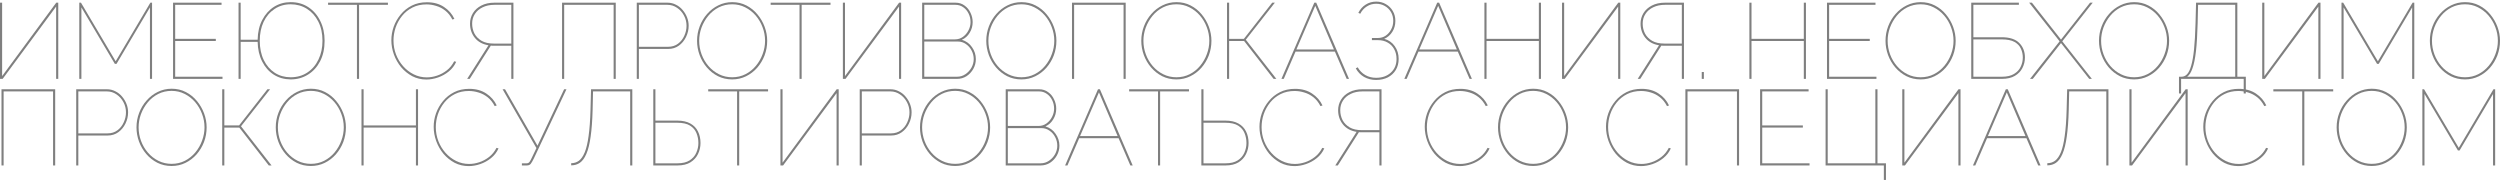 <?xml version="1.0" encoding="UTF-8"?> <svg xmlns="http://www.w3.org/2000/svg" width="757" height="55" viewBox="0 0 757 55" fill="none"><g opacity="0.5"><path d="M0 23.884V0.812H0.643V23.039L17.029 0.812H17.64V23.884H16.997V1.982L0.803 23.884H0Z" fill="black"></path><path d="M45.403 23.884V2.242L35.282 19.334H34.767L24.646 2.242V23.884H24.004V0.812H24.518L35.025 18.554L45.531 0.812H46.045V23.884H45.403Z" fill="black"></path><path d="M67.373 23.234V23.884H52.4V0.812H67.084V1.462H53.043V11.763H65.349V12.413H53.043V23.234H67.373Z" fill="black"></path><path d="M88.007 24.046C86.058 24.024 84.344 23.537 82.866 22.584C81.388 21.631 80.221 20.298 79.364 18.587C78.507 16.875 78.057 14.904 78.014 12.673H72.873V23.884H72.231V0.812H72.873V12.023H78.014C78.057 9.705 78.528 7.701 79.428 6.011C80.328 4.3 81.516 2.978 82.995 2.047C84.494 1.115 86.165 0.65 88.007 0.65C90.042 0.65 91.83 1.159 93.373 2.177C94.915 3.195 96.114 4.581 96.971 6.336C97.85 8.091 98.289 10.095 98.289 12.348C98.289 14.752 97.828 16.832 96.907 18.587C96.007 20.32 94.776 21.663 93.212 22.616C91.67 23.57 89.935 24.046 88.007 24.046ZM88.007 23.396C89.935 23.396 91.616 22.92 93.051 21.966C94.508 21.013 95.632 19.703 96.425 18.035C97.239 16.366 97.646 14.471 97.646 12.348C97.646 10.095 97.218 8.145 96.361 6.499C95.525 4.852 94.379 3.574 92.923 2.664C91.466 1.754 89.828 1.299 88.007 1.299C86.165 1.299 84.537 1.776 83.123 2.729C81.709 3.661 80.606 4.961 79.814 6.629C79.042 8.297 78.657 10.203 78.657 12.348C78.657 14.579 79.064 16.529 79.878 18.197C80.692 19.843 81.795 21.122 83.187 22.031C84.601 22.941 86.207 23.396 88.007 23.396Z" fill="black"></path><path d="M117.464 1.462H108.725V23.884H108.082V1.462H99.343V0.812H117.464V1.462Z" fill="black"></path><path d="M118.505 12.185C118.505 10.799 118.741 9.434 119.212 8.091C119.705 6.726 120.412 5.491 121.333 4.386C122.254 3.26 123.379 2.361 124.707 1.689C126.035 1.018 127.556 0.682 129.269 0.682C131.304 0.682 133.028 1.159 134.442 2.112C135.856 3.043 136.905 4.246 137.591 5.719L136.98 5.914C136.402 4.787 135.685 3.888 134.828 3.217C133.971 2.545 133.05 2.068 132.064 1.787C131.101 1.484 130.126 1.332 129.141 1.332C127.556 1.332 126.142 1.646 124.899 2.274C123.657 2.903 122.607 3.747 121.751 4.809C120.894 5.87 120.24 7.051 119.791 8.351C119.362 9.629 119.148 10.94 119.148 12.283C119.148 13.756 119.405 15.164 119.919 16.507C120.433 17.829 121.151 19.009 122.072 20.049C122.993 21.089 124.064 21.912 125.285 22.519C126.506 23.125 127.823 23.429 129.237 23.429C130.244 23.429 131.272 23.255 132.322 22.909C133.371 22.562 134.356 22.031 135.278 21.317C136.199 20.602 136.948 19.681 137.527 18.554L138.137 18.717C137.623 19.865 136.873 20.84 135.888 21.641C134.903 22.443 133.81 23.05 132.611 23.461C131.433 23.873 130.265 24.079 129.109 24.079C127.566 24.079 126.142 23.743 124.835 23.071C123.55 22.378 122.425 21.468 121.461 20.342C120.519 19.194 119.791 17.915 119.277 16.507C118.762 15.077 118.505 13.637 118.505 12.185Z" fill="black"></path><path d="M141.455 23.884L147.913 13.713C146.114 13.409 144.732 12.651 143.769 11.438C142.805 10.225 142.323 8.795 142.323 7.149C142.323 6 142.612 4.95 143.19 3.997C143.79 3.022 144.636 2.253 145.728 1.689C146.842 1.104 148.17 0.812 149.713 0.812H155.464V23.884H154.821V13.843H149.488C149.338 13.843 149.188 13.843 149.038 13.843C148.909 13.843 148.77 13.832 148.62 13.81L142.226 23.884H141.455ZM149.488 13.193H154.821V1.462H149.713C148.342 1.462 147.153 1.711 146.146 2.209C145.139 2.686 144.358 3.357 143.801 4.224C143.244 5.069 142.965 6.044 142.965 7.149C142.965 8.232 143.201 9.239 143.672 10.171C144.165 11.081 144.893 11.817 145.857 12.38C146.821 12.922 148.031 13.193 149.488 13.193Z" fill="black"></path><path d="M170.191 23.884V0.812H186.449V23.884H185.806V1.462H170.834V23.884H170.191Z" fill="black"></path><path d="M192.814 23.884V0.812H202.1C203.042 0.812 203.899 1.018 204.67 1.429C205.463 1.819 206.138 2.35 206.695 3.022C207.273 3.693 207.723 4.441 208.044 5.264C208.365 6.087 208.526 6.932 208.526 7.798C208.526 8.99 208.258 10.127 207.723 11.21C207.209 12.272 206.491 13.139 205.57 13.81C204.649 14.482 203.567 14.818 202.325 14.818H193.457V23.884H192.814ZM193.457 14.168H202.325C203.481 14.168 204.478 13.853 205.313 13.225C206.148 12.597 206.78 11.795 207.209 10.82C207.658 9.846 207.883 8.838 207.883 7.798C207.883 6.694 207.626 5.665 207.112 4.711C206.598 3.737 205.902 2.957 205.024 2.372C204.146 1.765 203.171 1.462 202.1 1.462H193.457V14.168Z" fill="black"></path><path d="M221.704 24.046C220.14 24.046 218.705 23.721 217.399 23.071C216.092 22.4 214.967 21.512 214.025 20.407C213.082 19.302 212.354 18.056 211.84 16.67C211.326 15.262 211.069 13.821 211.069 12.348C211.069 10.81 211.337 9.347 211.872 7.961C212.408 6.553 213.157 5.307 214.121 4.224C215.085 3.119 216.21 2.253 217.495 1.624C218.802 0.974 220.205 0.65 221.704 0.65C223.289 0.65 224.724 0.985 226.009 1.657C227.316 2.328 228.43 3.227 229.351 4.354C230.294 5.48 231.022 6.737 231.536 8.123C232.05 9.51 232.307 10.918 232.307 12.348C232.307 13.908 232.039 15.392 231.504 16.8C230.968 18.186 230.219 19.432 229.255 20.537C228.291 21.62 227.166 22.476 225.881 23.104C224.596 23.732 223.203 24.046 221.704 24.046ZM211.711 12.348C211.711 13.778 211.958 15.153 212.45 16.475C212.943 17.796 213.639 18.977 214.539 20.017C215.439 21.056 216.499 21.88 217.72 22.486C218.941 23.093 220.269 23.396 221.704 23.396C223.182 23.396 224.531 23.082 225.752 22.454C226.973 21.826 228.023 20.981 228.901 19.919C229.779 18.858 230.454 17.677 230.925 16.377C231.418 15.056 231.664 13.713 231.664 12.348C231.664 10.918 231.407 9.542 230.893 8.221C230.401 6.899 229.704 5.719 228.805 4.679C227.905 3.639 226.845 2.816 225.624 2.209C224.424 1.603 223.118 1.299 221.704 1.299C220.226 1.299 218.866 1.614 217.623 2.242C216.402 2.87 215.353 3.715 214.475 4.776C213.596 5.838 212.911 7.029 212.418 8.351C211.947 9.651 211.711 10.983 211.711 12.348Z" fill="black"></path><path d="M251.477 1.462H242.738V23.884H242.095V1.462H233.356V0.812H251.477V1.462Z" fill="black"></path><path d="M255.224 23.884V0.812H255.866V23.039L272.253 0.812H272.863V23.884H272.221V1.982L256.027 23.884H255.224Z" fill="black"></path><path d="M295.486 17.904C295.486 18.966 295.229 19.952 294.714 20.862C294.2 21.771 293.515 22.508 292.658 23.071C291.801 23.613 290.848 23.884 289.798 23.884H279.228V0.812H289.317C290.388 0.812 291.309 1.104 292.08 1.689C292.872 2.253 293.472 2.989 293.879 3.899C294.307 4.787 294.522 5.719 294.522 6.694C294.522 7.863 294.222 8.936 293.622 9.911C293.044 10.886 292.251 11.6 291.244 12.055C292.551 12.445 293.579 13.193 294.329 14.297C295.1 15.381 295.486 16.583 295.486 17.904ZM294.843 17.904C294.843 16.973 294.629 16.106 294.2 15.305C293.793 14.503 293.226 13.853 292.497 13.355C291.769 12.835 290.944 12.575 290.023 12.575H279.87V23.234H289.798C290.741 23.234 291.587 22.974 292.337 22.454C293.108 21.934 293.718 21.273 294.168 20.472C294.618 19.648 294.843 18.793 294.843 17.904ZM279.87 1.462V11.925H289.124C290.066 11.925 290.891 11.665 291.598 11.146C292.305 10.626 292.862 9.965 293.269 9.163C293.676 8.362 293.879 7.539 293.879 6.694C293.879 5.762 293.686 4.906 293.301 4.127C292.915 3.325 292.38 2.686 291.694 2.209C291.009 1.711 290.216 1.462 289.317 1.462H279.87Z" fill="black"></path><path d="M309.278 24.046C307.715 24.046 306.279 23.721 304.973 23.071C303.666 22.4 302.542 21.512 301.599 20.407C300.657 19.302 299.928 18.056 299.414 16.67C298.9 15.262 298.643 13.821 298.643 12.348C298.643 10.81 298.911 9.347 299.446 7.961C299.982 6.553 300.732 5.307 301.696 4.224C302.659 3.119 303.784 2.253 305.069 1.624C306.376 0.974 307.779 0.65 309.278 0.65C310.863 0.65 312.299 0.985 313.584 1.657C314.89 2.328 316.004 3.227 316.925 4.354C317.868 5.48 318.596 6.737 319.11 8.123C319.624 9.51 319.881 10.918 319.881 12.348C319.881 13.908 319.614 15.392 319.078 16.8C318.543 18.186 317.793 19.432 316.829 20.537C315.865 21.62 314.741 22.476 313.455 23.104C312.17 23.732 310.778 24.046 309.278 24.046ZM299.286 12.348C299.286 13.778 299.532 15.153 300.025 16.475C300.517 17.796 301.214 18.977 302.113 20.017C303.013 21.056 304.073 21.88 305.294 22.486C306.515 23.093 307.843 23.396 309.278 23.396C310.756 23.396 312.106 23.082 313.327 22.454C314.548 21.826 315.597 20.981 316.476 19.919C317.354 18.858 318.029 17.677 318.5 16.377C318.992 15.056 319.239 13.713 319.239 12.348C319.239 10.918 318.982 9.542 318.468 8.221C317.975 6.899 317.279 5.719 316.379 4.679C315.479 3.639 314.419 2.816 313.198 2.209C311.999 1.603 310.692 1.299 309.278 1.299C307.8 1.299 306.44 1.614 305.198 2.242C303.977 2.87 302.927 3.715 302.049 4.776C301.171 5.838 300.485 7.029 299.993 8.351C299.521 9.651 299.286 10.983 299.286 12.348Z" fill="black"></path><path d="M324.599 23.884V0.812H340.857V23.884H340.215V1.462H325.242V23.884H324.599Z" fill="black"></path><path d="M356.219 24.046C354.655 24.046 353.22 23.721 351.913 23.071C350.607 22.4 349.482 21.512 348.54 20.407C347.597 19.302 346.869 18.056 346.355 16.67C345.841 15.262 345.584 13.821 345.584 12.348C345.584 10.81 345.852 9.347 346.387 7.961C346.923 6.553 347.672 5.307 348.636 4.224C349.6 3.119 350.725 2.253 352.01 1.624C353.316 0.974 354.72 0.65 356.219 0.65C357.804 0.65 359.239 0.985 360.524 1.657C361.831 2.328 362.945 3.227 363.866 4.354C364.808 5.48 365.537 6.737 366.051 8.123C366.565 9.51 366.822 10.918 366.822 12.348C366.822 13.908 366.554 15.392 366.019 16.8C365.483 18.186 364.733 19.432 363.77 20.537C362.806 21.62 361.681 22.476 360.396 23.104C359.111 23.732 357.718 24.046 356.219 24.046ZM346.226 12.348C346.226 13.778 346.473 15.153 346.965 16.475C347.458 17.796 348.154 18.977 349.054 20.017C349.953 21.056 351.014 21.88 352.235 22.486C353.456 23.093 354.784 23.396 356.219 23.396C357.697 23.396 359.046 23.082 360.267 22.454C361.488 21.826 362.538 20.981 363.416 19.919C364.294 18.858 364.969 17.677 365.44 16.377C365.933 15.056 366.179 13.713 366.179 12.348C366.179 10.918 365.922 9.542 365.408 8.221C364.916 6.899 364.219 5.719 363.32 4.679C362.42 3.639 361.36 2.816 360.139 2.209C358.939 1.603 357.633 1.299 356.219 1.299C354.741 1.299 353.381 1.614 352.138 2.242C350.917 2.87 349.868 3.715 348.99 4.776C348.111 5.838 347.426 7.029 346.933 8.351C346.462 9.651 346.226 10.983 346.226 12.348Z" fill="black"></path><path d="M371.54 23.884V0.812H372.182V11.763H376.649L385.227 0.812H386.031L377.227 12.023L386.481 23.884H385.645L376.713 12.413H372.182V23.884H371.54Z" fill="black"></path><path d="M397.975 0.812H398.554L408.482 23.884H407.775L404.209 15.63H392.288L388.722 23.884H388.015L397.975 0.812ZM403.919 14.98L398.264 1.754L392.545 14.98H403.919Z" fill="black"></path><path d="M416.67 24.209C415.342 24.209 414.131 23.905 413.039 23.299C411.968 22.671 411.132 21.804 410.533 20.699L411.111 20.374C411.668 21.371 412.428 22.151 413.392 22.714C414.356 23.277 415.449 23.559 416.67 23.559C418.512 23.559 420 23.039 421.136 21.999C422.292 20.959 422.871 19.573 422.871 17.84C422.871 16.735 422.635 15.76 422.164 14.915C421.714 14.048 421.061 13.377 420.204 12.9C419.369 12.402 418.373 12.153 417.216 12.153H415.417V11.503H417.248C418.105 11.503 418.876 11.275 419.561 10.82C420.268 10.344 420.825 9.716 421.232 8.936C421.661 8.156 421.875 7.289 421.875 6.336C421.875 5.34 421.65 4.451 421.2 3.672C420.75 2.892 420.129 2.274 419.336 1.819C418.565 1.364 417.687 1.137 416.702 1.137C415.652 1.137 414.71 1.408 413.874 1.949C413.039 2.469 412.375 3.206 411.882 4.159L411.304 3.899C411.839 2.816 412.578 1.982 413.521 1.397C414.463 0.79 415.524 0.487 416.702 0.487C417.816 0.487 418.801 0.747 419.658 1.267C420.536 1.765 421.232 2.458 421.746 3.347C422.26 4.213 422.517 5.21 422.517 6.336C422.517 7.571 422.207 8.676 421.586 9.651C420.964 10.626 420.15 11.33 419.144 11.763C420.493 12.131 421.553 12.868 422.325 13.973C423.117 15.077 423.513 16.366 423.513 17.84C423.513 19.118 423.224 20.233 422.646 21.186C422.068 22.14 421.264 22.887 420.236 23.429C419.208 23.949 418.019 24.209 416.67 24.209Z" fill="black"></path><path d="M435.189 0.812H435.767L445.695 23.884H444.989L441.422 15.63H429.502L425.935 23.884H425.228L435.189 0.812ZM441.133 14.98L435.478 1.754L429.759 14.98H441.133Z" fill="black"></path><path d="M466.607 0.812V23.884H465.964V12.413H450.124V23.884H449.481V0.812H450.124V11.763H465.964V0.812H466.607Z" fill="black"></path><path d="M472.983 23.884V0.812H473.626V23.039L490.012 0.812H490.623V23.884H489.98V1.982L473.786 23.884H472.983Z" fill="black"></path><path d="M495.894 23.884L502.353 13.713C500.553 13.409 499.172 12.651 498.208 11.438C497.244 10.225 496.762 8.795 496.762 7.149C496.762 6 497.051 4.95 497.629 3.997C498.229 3.022 499.075 2.253 500.168 1.689C501.281 1.104 502.61 0.812 504.152 0.812H509.903V23.884H509.261V13.843H503.927C503.777 13.843 503.627 13.843 503.477 13.843C503.349 13.843 503.209 13.832 503.059 13.81L496.665 23.884H495.894ZM503.927 13.193H509.261V1.462H504.152C502.781 1.462 501.592 1.711 500.585 2.209C499.579 2.686 498.797 3.357 498.24 4.224C497.683 5.069 497.404 6.044 497.404 7.149C497.404 8.232 497.64 9.239 498.111 10.171C498.604 11.081 499.332 11.817 500.296 12.38C501.26 12.922 502.47 13.193 503.927 13.193Z" fill="black"></path><path d="M515.289 23.884V21.804H515.931V23.884H515.289Z" fill="black"></path><path d="M546.839 0.812V23.884H546.196V12.413H530.356V23.884H529.713V0.812H530.356V11.763H546.196V0.812H546.839Z" fill="black"></path><path d="M568.188 23.234V23.884H553.215V0.812H567.899V1.462H553.858V11.763H566.164V12.413H553.858V23.234H568.188Z" fill="black"></path><path d="M581.571 24.046C580.008 24.046 578.573 23.721 577.266 23.071C575.959 22.4 574.835 21.512 573.892 20.407C572.95 19.302 572.221 18.056 571.707 16.67C571.193 15.262 570.936 13.821 570.936 12.348C570.936 10.81 571.204 9.347 571.74 7.961C572.275 6.553 573.025 5.307 573.989 4.224C574.953 3.119 576.077 2.253 577.362 1.624C578.669 0.974 580.072 0.65 581.571 0.65C583.157 0.65 584.592 0.985 585.877 1.657C587.184 2.328 588.297 3.227 589.218 4.354C590.161 5.48 590.889 6.737 591.403 8.123C591.917 9.51 592.174 10.918 592.174 12.348C592.174 13.908 591.907 15.392 591.371 16.8C590.836 18.186 590.086 19.432 589.122 20.537C588.158 21.62 587.034 22.476 585.748 23.104C584.463 23.732 583.071 24.046 581.571 24.046ZM571.579 12.348C571.579 13.778 571.825 15.153 572.318 16.475C572.811 17.796 573.507 18.977 574.406 20.017C575.306 21.056 576.366 21.88 577.587 22.486C578.808 23.093 580.136 23.396 581.571 23.396C583.049 23.396 584.399 23.082 585.62 22.454C586.841 21.826 587.89 20.981 588.769 19.919C589.647 18.858 590.322 17.677 590.793 16.377C591.286 15.056 591.532 13.713 591.532 12.348C591.532 10.918 591.275 9.542 590.761 8.221C590.268 6.899 589.572 5.719 588.672 4.679C587.773 3.639 586.712 2.816 585.491 2.209C584.292 1.603 582.985 1.299 581.571 1.299C580.093 1.299 578.733 1.614 577.491 2.242C576.27 2.87 575.22 3.715 574.342 4.776C573.464 5.838 572.778 7.029 572.286 8.351C571.814 9.651 571.579 10.983 571.579 12.348Z" fill="black"></path><path d="M596.892 23.884V0.812H611.319V1.462H597.535V11.275H606.082C608.524 11.275 610.312 11.86 611.448 13.03C612.583 14.178 613.15 15.641 613.15 17.417C613.15 18.544 612.893 19.605 612.379 20.602C611.887 21.576 611.126 22.367 610.098 22.974C609.07 23.58 607.763 23.884 606.178 23.884H596.892ZM597.535 23.234H606.178C607.699 23.234 608.92 22.952 609.841 22.389C610.783 21.826 611.458 21.1 611.865 20.212C612.294 19.323 612.508 18.392 612.508 17.417C612.508 16.464 612.315 15.576 611.929 14.752C611.565 13.908 610.923 13.225 610.002 12.705C609.081 12.185 607.774 11.925 606.082 11.925H597.535V23.234Z" fill="black"></path><path d="M615.264 0.812L624.068 11.99L632.872 0.812H633.675L624.454 12.51L633.418 23.884H632.615L624.068 13.03L615.521 23.884H614.686L623.65 12.51L614.429 0.812H615.264Z" fill="black"></path><path d="M646.209 24.046C644.645 24.046 643.21 23.721 641.903 23.071C640.597 22.4 639.472 21.512 638.53 20.407C637.587 19.302 636.859 18.056 636.345 16.67C635.831 15.262 635.574 13.821 635.574 12.348C635.574 10.81 635.841 9.347 636.377 7.961C636.912 6.553 637.662 5.307 638.626 4.224C639.59 3.119 640.715 2.253 642 1.624C643.306 0.974 644.709 0.65 646.209 0.65C647.794 0.65 649.229 0.985 650.514 1.657C651.821 2.328 652.935 3.227 653.856 4.354C654.798 5.48 655.527 6.737 656.041 8.123C656.555 9.51 656.812 10.918 656.812 12.348C656.812 13.908 656.544 15.392 656.009 16.8C655.473 18.186 654.723 19.432 653.76 20.537C652.796 21.62 651.671 22.476 650.386 23.104C649.101 23.732 647.708 24.046 646.209 24.046ZM636.216 12.348C636.216 13.778 636.463 15.153 636.955 16.475C637.448 17.796 638.144 18.977 639.044 20.017C639.943 21.056 641.004 21.88 642.225 22.486C643.446 23.093 644.774 23.396 646.209 23.396C647.687 23.396 649.036 23.082 650.257 22.454C651.478 21.826 652.528 20.981 653.406 19.919C654.284 18.858 654.959 17.677 655.43 16.377C655.923 15.056 656.169 13.713 656.169 12.348C656.169 10.918 655.912 9.542 655.398 8.221C654.906 6.899 654.209 5.719 653.31 4.679C652.41 3.639 651.35 2.816 650.129 2.209C648.929 1.603 647.623 1.299 646.209 1.299C644.731 1.299 643.371 1.614 642.128 2.242C640.907 2.87 639.858 3.715 638.98 4.776C638.101 5.838 637.416 7.029 636.923 8.351C636.452 9.651 636.216 10.983 636.216 12.348Z" fill="black"></path><path d="M659.795 28.303V23.234H660.566C661.209 23.234 661.765 22.985 662.237 22.486C662.729 21.966 663.147 21.1 663.49 19.887C663.854 18.674 664.143 17.027 664.357 14.947C664.572 12.846 664.721 10.203 664.807 7.019L664.968 0.812H677.467V23.234H680.037V28.303H679.394V23.884H660.438V28.303H659.795ZM662.269 23.234H676.824V1.462H665.578L665.45 7.019C665.364 10.463 665.193 13.301 664.936 15.532C664.679 17.742 664.325 19.464 663.875 20.699C663.447 21.934 662.911 22.779 662.269 23.234Z" fill="black"></path><path d="M685 23.884V0.812H685.643V23.039L702.029 0.812H702.64V23.884H701.997V1.982L685.803 23.884H685Z" fill="black"></path><path d="M730.403 23.884V2.242L720.282 19.334H719.768L709.646 2.242V23.884H709.004V0.812H709.518L720.025 18.554L730.531 0.812H731.045V23.884H730.403Z" fill="black"></path><path d="M746.397 24.046C744.833 24.046 743.398 23.721 742.091 23.071C740.785 22.4 739.66 21.512 738.718 20.407C737.775 19.302 737.047 18.056 736.533 16.67C736.019 15.262 735.762 13.821 735.762 12.348C735.762 10.81 736.029 9.347 736.565 7.961C737.101 6.553 737.85 5.307 738.814 4.224C739.778 3.119 740.903 2.253 742.188 1.624C743.495 0.974 744.898 0.65 746.397 0.65C747.982 0.65 749.417 0.985 750.702 1.657C752.009 2.328 753.123 3.227 754.044 4.354C754.986 5.48 755.715 6.737 756.229 8.123C756.743 9.51 757 10.918 757 12.348C757 13.908 756.732 15.392 756.197 16.8C755.661 18.186 754.911 19.432 753.948 20.537C752.984 21.62 751.859 22.476 750.574 23.104C749.289 23.732 747.896 24.046 746.397 24.046ZM736.404 12.348C736.404 13.778 736.651 15.153 737.143 16.475C737.636 17.796 738.332 18.977 739.232 20.017C740.132 21.056 741.192 21.88 742.413 22.486C743.634 23.093 744.962 23.396 746.397 23.396C747.875 23.396 749.224 23.082 750.445 22.454C751.666 21.826 752.716 20.981 753.594 19.919C754.472 18.858 755.147 17.677 755.618 16.377C756.111 15.056 756.357 13.713 756.357 12.348C756.357 10.918 756.1 9.542 755.586 8.221C755.094 6.899 754.397 5.719 753.498 4.679C752.598 3.639 751.538 2.816 750.317 2.209C749.117 1.603 747.811 1.299 746.397 1.299C744.919 1.299 743.559 1.614 742.316 2.242C741.095 2.87 740.046 3.715 739.168 4.776C738.289 5.838 737.604 7.029 737.111 8.351C736.64 9.651 736.404 10.983 736.404 12.348Z" fill="black"></path><path d="M0.453 50.1V27.029H16.71V50.1H16.068V27.678H1.095V50.1H0.453Z" fill="black"></path><path d="M23.076 50.1V27.029H32.361C33.304 27.029 34.161 27.234 34.932 27.646C35.724 28.036 36.399 28.567 36.956 29.238C37.534 29.91 37.984 30.657 38.305 31.48C38.627 32.304 38.787 33.148 38.787 34.015C38.787 35.207 38.52 36.344 37.984 37.427C37.47 38.489 36.752 39.355 35.831 40.027C34.91 40.698 33.829 41.034 32.586 41.034H23.718V50.1H23.076ZM23.718 40.384H32.586C33.743 40.384 34.739 40.07 35.574 39.442C36.41 38.813 37.042 38.012 37.47 37.037C37.92 36.062 38.145 35.055 38.145 34.015C38.145 32.91 37.888 31.881 37.374 30.928C36.859 29.953 36.163 29.173 35.285 28.588C34.407 27.982 33.432 27.678 32.361 27.678H23.718V40.384Z" fill="black"></path><path d="M51.965 50.263C50.402 50.263 48.967 49.938 47.66 49.288C46.353 48.616 45.229 47.728 44.286 46.623C43.344 45.518 42.615 44.273 42.101 42.886C41.587 41.478 41.33 40.038 41.33 38.564C41.33 37.026 41.598 35.564 42.133 34.178C42.669 32.769 43.419 31.524 44.383 30.441C45.346 29.336 46.471 28.469 47.756 27.841C49.063 27.191 50.466 26.866 51.965 26.866C53.55 26.866 54.986 27.202 56.271 27.873C57.578 28.545 58.691 29.444 59.612 30.571C60.555 31.697 61.283 32.954 61.797 34.34C62.311 35.727 62.568 37.135 62.568 38.564C62.568 40.124 62.301 41.608 61.765 43.016C61.23 44.403 60.48 45.648 59.516 46.753C58.552 47.836 57.428 48.692 56.142 49.32C54.857 49.949 53.465 50.263 51.965 50.263ZM41.973 38.564C41.973 39.994 42.219 41.37 42.712 42.691C43.205 44.013 43.901 45.193 44.8 46.233C45.7 47.273 46.76 48.096 47.981 48.703C49.202 49.309 50.53 49.613 51.965 49.613C53.443 49.613 54.793 49.299 56.014 48.67C57.235 48.042 58.284 47.197 59.163 46.136C60.041 45.074 60.716 43.894 61.187 42.594C61.679 41.272 61.926 39.929 61.926 38.564C61.926 37.135 61.669 35.759 61.155 34.438C60.662 33.116 59.966 31.935 59.066 30.895C58.166 29.856 57.106 29.032 55.885 28.426C54.686 27.819 53.379 27.516 51.965 27.516C50.487 27.516 49.127 27.83 47.885 28.458C46.664 29.087 45.614 29.931 44.736 30.993C43.858 32.054 43.172 33.246 42.68 34.568C42.208 35.867 41.973 37.2 41.973 38.564Z" fill="black"></path><path d="M67.286 50.1V27.029H67.929V37.98H72.395L80.974 27.029H81.777L72.974 38.239L82.227 50.1H81.392L72.459 38.629H67.929V50.1H67.286Z" fill="black"></path><path d="M94.137 50.263C92.573 50.263 91.138 49.938 89.831 49.288C88.525 48.616 87.4 47.728 86.457 46.623C85.515 45.518 84.787 44.273 84.273 42.886C83.758 41.478 83.501 40.038 83.501 38.564C83.501 37.026 83.769 35.564 84.305 34.178C84.84 32.769 85.59 31.524 86.554 30.441C87.518 29.336 88.642 28.469 89.927 27.841C91.234 27.191 92.637 26.866 94.137 26.866C95.722 26.866 97.157 27.202 98.442 27.873C99.749 28.545 100.863 29.444 101.784 30.571C102.726 31.697 103.454 32.954 103.969 34.34C104.483 35.727 104.74 37.135 104.74 38.564C104.74 40.124 104.472 41.608 103.936 43.016C103.401 44.403 102.651 45.648 101.687 46.753C100.723 47.836 99.599 48.692 98.314 49.32C97.028 49.949 95.636 50.263 94.137 50.263ZM84.144 38.564C84.144 39.994 84.39 41.37 84.883 42.691C85.376 44.013 86.072 45.193 86.972 46.233C87.871 47.273 88.931 48.096 90.153 48.703C91.373 49.309 92.701 49.613 94.137 49.613C95.615 49.613 96.964 49.299 98.185 48.67C99.406 48.042 100.456 47.197 101.334 46.136C102.212 45.074 102.887 43.894 103.358 42.594C103.851 41.272 104.097 39.929 104.097 38.564C104.097 37.135 103.84 35.759 103.326 34.438C102.833 33.116 102.137 31.935 101.237 30.895C100.338 29.856 99.278 29.032 98.056 28.426C96.857 27.819 95.55 27.516 94.137 27.516C92.659 27.516 91.299 27.83 90.056 28.458C88.835 29.087 87.785 29.931 86.907 30.993C86.029 32.054 85.344 33.246 84.851 34.568C84.38 35.867 84.144 37.2 84.144 38.564Z" fill="black"></path><path d="M126.583 27.029V50.1H125.941V38.629H110.1V50.1H109.458V27.029H110.1V37.98H125.941V27.029H126.583Z" fill="black"></path><path d="M131.321 38.402C131.321 37.016 131.556 35.651 132.028 34.307C132.52 32.943 133.227 31.708 134.148 30.603C135.069 29.477 136.194 28.578 137.522 27.906C138.85 27.234 140.371 26.899 142.084 26.899C144.119 26.899 145.844 27.375 147.257 28.328C148.671 29.26 149.721 30.462 150.406 31.935L149.796 32.13C149.217 31.004 148.5 30.105 147.643 29.433C146.786 28.762 145.865 28.285 144.88 28.003C143.916 27.7 142.941 27.549 141.956 27.549C140.371 27.549 138.957 27.863 137.715 28.491C136.472 29.119 135.423 29.964 134.566 31.026C133.709 32.087 133.056 33.268 132.606 34.568C132.177 35.846 131.963 37.156 131.963 38.499C131.963 39.972 132.22 41.381 132.734 42.724C133.248 44.045 133.966 45.226 134.887 46.266C135.808 47.306 136.879 48.129 138.1 48.735C139.321 49.342 140.638 49.645 142.052 49.645C143.059 49.645 144.087 49.472 145.137 49.125C146.186 48.779 147.172 48.248 148.093 47.533C149.014 46.818 149.764 45.898 150.342 44.771L150.952 44.934C150.438 46.082 149.689 47.056 148.703 47.858C147.718 48.66 146.625 49.266 145.426 49.678C144.248 50.089 143.08 50.295 141.924 50.295C140.381 50.295 138.957 49.959 137.65 49.288C136.365 48.595 135.241 47.685 134.277 46.558C133.334 45.41 132.606 44.132 132.092 42.724C131.578 41.294 131.321 39.853 131.321 38.402Z" fill="black"></path><path d="M158.03 50.1V49.45H159.475C159.84 49.45 160.129 49.309 160.343 49.028C160.557 48.725 160.804 48.27 161.082 47.663L162.431 44.836L152.182 27.029H152.921L162.753 44.121L170.818 27.029H171.524L161.628 48.02C161.285 48.714 160.986 49.234 160.729 49.58C160.472 49.927 160.065 50.1 159.508 50.1H158.03Z" fill="black"></path><path d="M190.821 50.1V27.678H179.575L179.447 33.235C179.361 36.506 179.157 39.236 178.836 41.424C178.536 43.59 178.108 45.313 177.551 46.591C177.015 47.847 176.362 48.746 175.591 49.288C174.841 49.808 173.963 50.068 172.956 50.068V49.418C173.834 49.418 174.616 49.169 175.302 48.67C175.987 48.151 176.576 47.295 177.069 46.103C177.562 44.89 177.947 43.244 178.226 41.164C178.526 39.063 178.718 36.42 178.804 33.235L178.965 27.029H191.463V50.1H190.821Z" fill="black"></path><path d="M197.816 50.1V27.029H198.459V36.517H205.046C206.674 36.517 208.002 36.81 209.03 37.395C210.08 37.98 210.851 38.781 211.343 39.799C211.857 40.817 212.114 41.987 212.114 43.309C212.114 44.5 211.857 45.616 211.343 46.656C210.851 47.674 210.09 48.508 209.062 49.158C208.034 49.786 206.727 50.1 205.142 50.1H197.816ZM198.459 49.45H205.142C206.663 49.45 207.884 49.158 208.805 48.573C209.748 47.966 210.422 47.197 210.829 46.266C211.258 45.313 211.472 44.327 211.472 43.309C211.472 42.247 211.279 41.251 210.893 40.319C210.529 39.388 209.887 38.629 208.966 38.044C208.045 37.46 206.738 37.167 205.046 37.167H198.459V49.45Z" fill="black"></path><path d="M232.57 27.678H223.83V50.1H223.188V27.678H214.448V27.029H232.57V27.678Z" fill="black"></path><path d="M236.316 50.1V27.029H236.959V49.255L253.346 27.029H253.956V50.1H253.314V28.198L237.12 50.1H236.316Z" fill="black"></path><path d="M260.32 50.1V27.029H269.606C270.548 27.029 271.405 27.234 272.176 27.646C272.969 28.036 273.644 28.567 274.201 29.238C274.779 29.91 275.229 30.657 275.55 31.48C275.871 32.304 276.032 33.148 276.032 34.015C276.032 35.207 275.764 36.344 275.229 37.427C274.715 38.489 273.997 39.355 273.076 40.027C272.155 40.698 271.073 41.034 269.831 41.034H260.963V50.1H260.32ZM260.963 40.384H269.831C270.987 40.384 271.984 40.07 272.819 39.442C273.654 38.813 274.286 38.012 274.715 37.037C275.164 36.062 275.389 35.055 275.389 34.015C275.389 32.91 275.132 31.881 274.618 30.928C274.104 29.953 273.408 29.173 272.53 28.588C271.652 27.982 270.677 27.678 269.606 27.678H260.963V40.384Z" fill="black"></path><path d="M289.21 50.263C287.646 50.263 286.211 49.938 284.904 49.288C283.598 48.616 282.473 47.728 281.531 46.623C280.588 45.518 279.86 44.273 279.346 42.886C278.832 41.478 278.575 40.038 278.575 38.564C278.575 37.026 278.843 35.564 279.378 34.178C279.914 32.769 280.663 31.524 281.627 30.441C282.591 29.336 283.716 28.469 285.001 27.841C286.308 27.191 287.711 26.866 289.21 26.866C290.795 26.866 292.23 27.202 293.516 27.873C294.822 28.545 295.936 29.444 296.857 30.571C297.8 31.697 298.528 32.954 299.042 34.34C299.556 35.727 299.813 37.135 299.813 38.564C299.813 40.124 299.545 41.608 299.01 43.016C298.474 44.403 297.725 45.648 296.761 46.753C295.797 47.836 294.672 48.692 293.387 49.32C292.102 49.949 290.709 50.263 289.21 50.263ZM279.217 38.564C279.217 39.994 279.464 41.37 279.956 42.691C280.449 44.013 281.145 45.193 282.045 46.233C282.945 47.273 284.005 48.096 285.226 48.703C286.447 49.309 287.775 49.613 289.21 49.613C290.688 49.613 292.038 49.299 293.259 48.67C294.479 48.042 295.529 47.197 296.407 46.136C297.285 45.074 297.96 43.894 298.431 42.594C298.924 41.272 299.17 39.929 299.17 38.564C299.17 37.135 298.913 35.759 298.399 34.438C297.907 33.116 297.21 31.935 296.311 30.895C295.411 29.856 294.351 29.032 293.13 28.426C291.93 27.819 290.624 27.516 289.21 27.516C287.732 27.516 286.372 27.83 285.129 28.458C283.909 29.087 282.859 29.931 281.981 30.993C281.102 32.054 280.417 33.246 279.924 34.568C279.453 35.867 279.217 37.2 279.217 38.564Z" fill="black"></path><path d="M320.789 44.121C320.789 45.183 320.532 46.168 320.018 47.078C319.504 47.988 318.818 48.725 317.962 49.288C317.105 49.829 316.151 50.1 315.102 50.1H304.531V27.029H314.62C315.691 27.029 316.612 27.321 317.383 27.906C318.176 28.469 318.775 29.206 319.182 30.116C319.611 31.004 319.825 31.935 319.825 32.91C319.825 34.08 319.525 35.152 318.925 36.127C318.347 37.102 317.554 37.817 316.548 38.272C317.854 38.662 318.883 39.409 319.632 40.514C320.403 41.597 320.789 42.8 320.789 44.121ZM320.146 44.121C320.146 43.19 319.932 42.323 319.504 41.522C319.097 40.72 318.529 40.07 317.801 39.572C317.073 39.052 316.248 38.792 315.327 38.792H305.174V49.45H315.102C316.044 49.45 316.891 49.19 317.64 48.67C318.411 48.151 319.022 47.49 319.472 46.688C319.921 45.865 320.146 45.009 320.146 44.121ZM305.174 27.678V38.142H314.427C315.37 38.142 316.194 37.882 316.901 37.362C317.608 36.842 318.165 36.181 318.572 35.38C318.979 34.578 319.182 33.755 319.182 32.91C319.182 31.979 318.99 31.123 318.604 30.343C318.219 29.542 317.683 28.902 316.998 28.426C316.312 27.928 315.52 27.678 314.62 27.678H305.174Z" fill="black"></path><path d="M332.472 27.029H333.051L342.979 50.1H342.272L338.706 41.846H326.785L323.219 50.1H322.512L332.472 27.029ZM338.417 41.197L332.762 27.971L327.042 41.197H338.417Z" fill="black"></path><path d="M360.025 27.678H351.285V50.1H350.643V27.678H341.903V27.029H360.025V27.678Z" fill="black"></path><path d="M363.772 50.1V27.029H364.414V36.517H371.001C372.629 36.517 373.957 36.81 374.985 37.395C376.035 37.98 376.806 38.781 377.298 39.799C377.813 40.817 378.07 41.987 378.07 43.309C378.07 44.5 377.813 45.616 377.298 46.656C376.806 47.674 376.045 48.508 375.017 49.158C373.989 49.786 372.682 50.1 371.097 50.1H363.772ZM364.414 49.45H371.097C372.618 49.45 373.839 49.158 374.76 48.573C375.703 47.966 376.377 47.197 376.784 46.266C377.213 45.313 377.427 44.327 377.427 43.309C377.427 42.247 377.234 41.251 376.849 40.319C376.484 39.388 375.842 38.629 374.921 38.044C374 37.46 372.693 37.167 371.001 37.167H364.414V49.45Z" fill="black"></path><path d="M381.367 38.402C381.367 37.016 381.603 35.651 382.074 34.307C382.567 32.943 383.274 31.708 384.195 30.603C385.116 29.477 386.24 28.578 387.568 27.906C388.896 27.234 390.417 26.899 392.131 26.899C394.166 26.899 395.89 27.375 397.304 28.328C398.718 29.26 399.767 30.462 400.453 31.935L399.842 32.13C399.264 31.004 398.546 30.105 397.689 29.433C396.833 28.762 395.912 28.285 394.926 28.003C393.962 27.7 392.988 27.549 392.002 27.549C390.417 27.549 389.004 27.863 387.761 28.491C386.519 29.119 385.469 29.964 384.612 31.026C383.756 32.087 383.102 33.268 382.652 34.568C382.224 35.846 382.01 37.156 382.01 38.499C382.01 39.972 382.267 41.381 382.781 42.724C383.295 44.045 384.013 45.226 384.934 46.266C385.855 47.306 386.926 48.129 388.147 48.735C389.368 49.342 390.685 49.645 392.099 49.645C393.106 49.645 394.134 49.472 395.183 49.125C396.233 48.779 397.218 48.248 398.139 47.533C399.06 46.818 399.81 45.898 400.389 44.771L400.999 44.934C400.485 46.082 399.735 47.056 398.75 47.858C397.764 48.66 396.672 49.266 395.472 49.678C394.294 50.089 393.127 50.295 391.97 50.295C390.428 50.295 389.004 49.959 387.697 49.288C386.412 48.595 385.287 47.685 384.323 46.558C383.381 45.41 382.652 44.132 382.138 42.724C381.624 41.294 381.367 39.853 381.367 38.402Z" fill="black"></path><path d="M404.317 50.1L410.775 39.929C408.976 39.626 407.594 38.868 406.63 37.654C405.666 36.441 405.184 35.012 405.184 33.365C405.184 32.217 405.474 31.166 406.052 30.213C406.652 29.238 407.498 28.469 408.59 27.906C409.704 27.321 411.032 27.029 412.574 27.029H418.326V50.1H417.683V40.059H412.35C412.2 40.059 412.05 40.059 411.9 40.059C411.771 40.059 411.632 40.048 411.482 40.027L405.088 50.1H404.317ZM412.35 39.409H417.683V27.678H412.574C411.204 27.678 410.015 27.928 409.008 28.426C408.001 28.902 407.219 29.574 406.662 30.441C406.106 31.285 405.827 32.26 405.827 33.365C405.827 34.448 406.063 35.456 406.534 36.387C407.027 37.297 407.755 38.034 408.719 38.597C409.683 39.139 410.893 39.409 412.35 39.409Z" fill="black"></path><path d="M431.414 38.402C431.414 37.016 431.65 35.651 432.121 34.307C432.614 32.943 433.321 31.708 434.242 30.603C435.163 29.477 436.287 28.578 437.615 27.906C438.943 27.234 440.464 26.899 442.178 26.899C444.213 26.899 445.937 27.375 447.351 28.328C448.765 29.26 449.814 30.462 450.5 31.935L449.889 32.13C449.311 31.004 448.593 30.105 447.736 29.433C446.88 28.762 445.959 28.285 444.973 28.003C444.009 27.7 443.035 27.549 442.049 27.549C440.464 27.549 439.05 27.863 437.808 28.491C436.566 29.119 435.516 29.964 434.659 31.026C433.803 32.087 433.149 33.268 432.699 34.568C432.271 35.846 432.057 37.156 432.057 38.499C432.057 39.972 432.314 41.381 432.828 42.724C433.342 44.045 434.06 45.226 434.981 46.266C435.902 47.306 436.973 48.129 438.194 48.735C439.415 49.342 440.732 49.645 442.146 49.645C443.152 49.645 444.181 49.472 445.23 49.125C446.28 48.779 447.265 48.248 448.186 47.533C449.107 46.818 449.857 45.898 450.435 44.771L451.046 44.934C450.532 46.082 449.782 47.056 448.797 47.858C447.811 48.66 446.719 49.266 445.519 49.678C444.341 50.089 443.174 50.295 442.017 50.295C440.475 50.295 439.05 49.959 437.744 49.288C436.459 48.595 435.334 47.685 434.37 46.558C433.428 45.41 432.699 44.132 432.185 42.724C431.671 41.294 431.414 39.853 431.414 38.402Z" fill="black"></path><path d="M464.233 50.263C462.67 50.263 461.234 49.938 459.928 49.288C458.621 48.616 457.497 47.728 456.554 46.623C455.612 45.518 454.883 44.273 454.369 42.886C453.855 41.478 453.598 40.038 453.598 38.564C453.598 37.026 453.866 35.564 454.401 34.178C454.937 32.769 455.686 31.524 456.65 30.441C457.614 29.336 458.739 28.469 460.024 27.841C461.331 27.191 462.734 26.866 464.233 26.866C465.818 26.866 467.253 27.202 468.539 27.873C469.845 28.545 470.959 29.444 471.88 30.571C472.823 31.697 473.551 32.954 474.065 34.34C474.579 35.727 474.836 37.135 474.836 38.564C474.836 40.124 474.569 41.608 474.033 43.016C473.497 44.403 472.748 45.648 471.784 46.753C470.82 47.836 469.695 48.692 468.41 49.32C467.125 49.949 465.733 50.263 464.233 50.263ZM454.241 38.564C454.241 39.994 454.487 41.37 454.98 42.691C455.472 44.013 456.168 45.193 457.068 46.233C457.968 47.273 459.028 48.096 460.249 48.703C461.47 49.309 462.798 49.613 464.233 49.613C465.711 49.613 467.061 49.299 468.282 48.67C469.503 48.042 470.552 47.197 471.43 46.136C472.309 45.074 472.983 43.894 473.455 42.594C473.947 41.272 474.194 39.929 474.194 38.564C474.194 37.135 473.937 35.759 473.422 34.438C472.93 33.116 472.234 31.935 471.334 30.895C470.434 29.856 469.374 29.032 468.153 28.426C466.954 27.819 465.647 27.516 464.233 27.516C462.755 27.516 461.395 27.83 460.153 28.458C458.932 29.087 457.882 29.931 457.004 30.993C456.126 32.054 455.44 33.246 454.948 34.568C454.476 35.867 454.241 37.2 454.241 38.564Z" fill="black"></path><path d="M486.293 38.402C486.293 37.016 486.529 35.651 487 34.307C487.493 32.943 488.2 31.708 489.121 30.603C490.042 29.477 491.166 28.578 492.494 27.906C493.823 27.234 495.343 26.899 497.057 26.899C499.092 26.899 500.816 27.375 502.23 28.328C503.644 29.26 504.693 30.462 505.379 31.935L504.768 32.13C504.19 31.004 503.472 30.105 502.616 29.433C501.759 28.762 500.838 28.285 499.852 28.003C498.888 27.7 497.914 27.549 496.928 27.549C495.343 27.549 493.93 27.863 492.687 28.491C491.445 29.119 490.395 29.964 489.538 31.026C488.682 32.087 488.028 33.268 487.578 34.568C487.15 35.846 486.936 37.156 486.936 38.499C486.936 39.972 487.193 41.381 487.707 42.724C488.221 44.045 488.939 45.226 489.86 46.266C490.781 47.306 491.852 48.129 493.073 48.735C494.294 49.342 495.611 49.645 497.025 49.645C498.032 49.645 499.06 49.472 500.109 49.125C501.159 48.779 502.144 48.248 503.065 47.533C503.986 46.818 504.736 45.898 505.315 44.771L505.925 44.934C505.411 46.082 504.661 47.056 503.676 47.858C502.69 48.66 501.598 49.266 500.399 49.678C499.22 50.089 498.053 50.295 496.896 50.295C495.354 50.295 493.93 49.959 492.623 49.288C491.338 48.595 490.213 47.685 489.249 46.558C488.307 45.41 487.579 44.132 487.064 42.724C486.55 41.294 486.293 39.853 486.293 38.402Z" fill="black"></path><path d="M510.335 50.1V27.029H526.593V50.1H525.951V27.678H510.978V50.1H510.335Z" fill="black"></path><path d="M547.931 49.45V50.1H532.958V27.029H547.642V27.678H533.601V37.98H545.907V38.629H533.601V49.45H547.931Z" fill="black"></path><path d="M570.429 54.487V50.1H552.789V27.029H553.432V49.45H567.858V27.029H568.501V49.45H571.071V54.487H570.429Z" fill="black"></path><path d="M576.008 50.1V27.029H576.651V49.255L593.038 27.029H593.648V50.1H593.005V28.198L576.812 50.1H576.008Z" fill="black"></path><path d="M607.37 27.029H607.948L617.877 50.1H617.17L613.603 41.846H601.683L598.116 50.1H597.409L607.37 27.029ZM613.314 41.197L607.659 27.971L601.94 41.197H613.314Z" fill="black"></path><path d="M637.792 50.1V27.678H626.546L626.418 33.235C626.332 36.506 626.129 39.236 625.807 41.424C625.507 43.59 625.079 45.313 624.522 46.591C623.986 47.847 623.333 48.746 622.562 49.288C621.812 49.808 620.934 50.068 619.927 50.068V49.418C620.806 49.418 621.588 49.169 622.273 48.67C622.958 48.151 623.547 47.295 624.04 46.103C624.533 44.89 624.918 43.244 625.197 41.164C625.497 39.063 625.689 36.42 625.775 33.235L625.936 27.029H638.435V50.1H637.792Z" fill="black"></path><path d="M644.788 50.1V27.029H645.43V49.255L661.817 27.029H662.427V50.1H661.785V28.198L645.591 50.1H644.788Z" fill="black"></path><path d="M667.153 38.402C667.153 37.016 667.388 35.651 667.859 34.307C668.352 32.943 669.059 31.708 669.98 30.603C670.901 29.477 672.026 28.578 673.354 27.906C674.682 27.234 676.203 26.899 677.916 26.899C679.951 26.899 681.676 27.375 683.089 28.328C684.503 29.26 685.553 30.462 686.238 31.935L685.628 32.13C685.049 31.004 684.332 30.105 683.475 29.433C682.618 28.762 681.697 28.285 680.712 28.003C679.748 27.7 678.773 27.549 677.788 27.549C676.203 27.549 674.789 27.863 673.547 28.491C672.304 29.119 671.255 29.964 670.398 31.026C669.541 32.087 668.888 33.268 668.438 34.568C668.01 35.846 667.795 37.156 667.795 38.499C667.795 39.972 668.052 41.381 668.566 42.724C669.081 44.045 669.798 45.226 670.719 46.266C671.64 47.306 672.711 48.129 673.932 48.735C675.153 49.342 676.47 49.645 677.884 49.645C678.891 49.645 679.919 49.472 680.969 49.125C682.018 48.779 683.004 48.248 683.925 47.533C684.846 46.818 685.596 45.898 686.174 44.771L686.784 44.934C686.27 46.082 685.521 47.056 684.535 47.858C683.55 48.66 682.457 49.266 681.258 49.678C680.08 50.089 678.912 50.295 677.756 50.295C676.214 50.295 674.789 49.959 673.482 49.288C672.197 48.595 671.073 47.685 670.109 46.558C669.166 45.41 668.438 44.132 667.924 42.724C667.41 41.294 667.153 39.853 667.153 38.402Z" fill="black"></path><path d="M706.494 27.678H697.755V50.1H697.112V27.678H688.372V27.029H706.494V27.678Z" fill="black"></path><path d="M718.171 50.263C716.607 50.263 715.172 49.938 713.865 49.288C712.558 48.616 711.434 47.728 710.491 46.623C709.549 45.518 708.821 44.273 708.306 42.886C707.792 41.478 707.535 40.038 707.535 38.564C707.535 37.026 707.803 35.564 708.339 34.178C708.874 32.769 709.624 31.524 710.588 30.441C711.552 29.336 712.676 28.469 713.961 27.841C715.268 27.191 716.671 26.866 718.171 26.866C719.756 26.866 721.191 27.202 722.476 27.873C723.783 28.545 724.897 29.444 725.818 30.571C726.76 31.697 727.488 32.954 728.002 34.34C728.517 35.727 728.774 37.135 728.774 38.564C728.774 40.124 728.506 41.608 727.97 43.016C727.435 44.403 726.685 45.648 725.721 46.753C724.757 47.836 723.633 48.692 722.348 49.32C721.062 49.949 719.67 50.263 718.171 50.263ZM708.178 38.564C708.178 39.994 708.424 41.37 708.917 42.691C709.41 44.013 710.106 45.193 711.005 46.233C711.905 47.273 712.965 48.096 714.186 48.703C715.407 49.309 716.735 49.613 718.171 49.613C719.649 49.613 720.998 49.299 722.219 48.67C723.44 48.042 724.49 47.197 725.368 46.136C726.246 45.074 726.921 43.894 727.392 42.594C727.885 41.272 728.131 39.929 728.131 38.564C728.131 37.135 727.874 35.759 727.36 34.438C726.867 33.116 726.171 31.935 725.271 30.895C724.372 29.856 723.311 29.032 722.09 28.426C720.891 27.819 719.584 27.516 718.171 27.516C716.693 27.516 715.332 27.83 714.09 28.458C712.869 29.087 711.819 29.931 710.941 30.993C710.063 32.054 709.378 33.246 708.885 34.568C708.414 35.867 708.178 37.2 708.178 38.564Z" fill="black"></path><path d="M754.89 50.1V28.458L744.769 45.551H744.255L734.134 28.458V50.1H733.492V27.029H734.006L744.512 44.771L755.019 27.029H755.533V50.1H754.89Z" fill="black"></path></g></svg> 